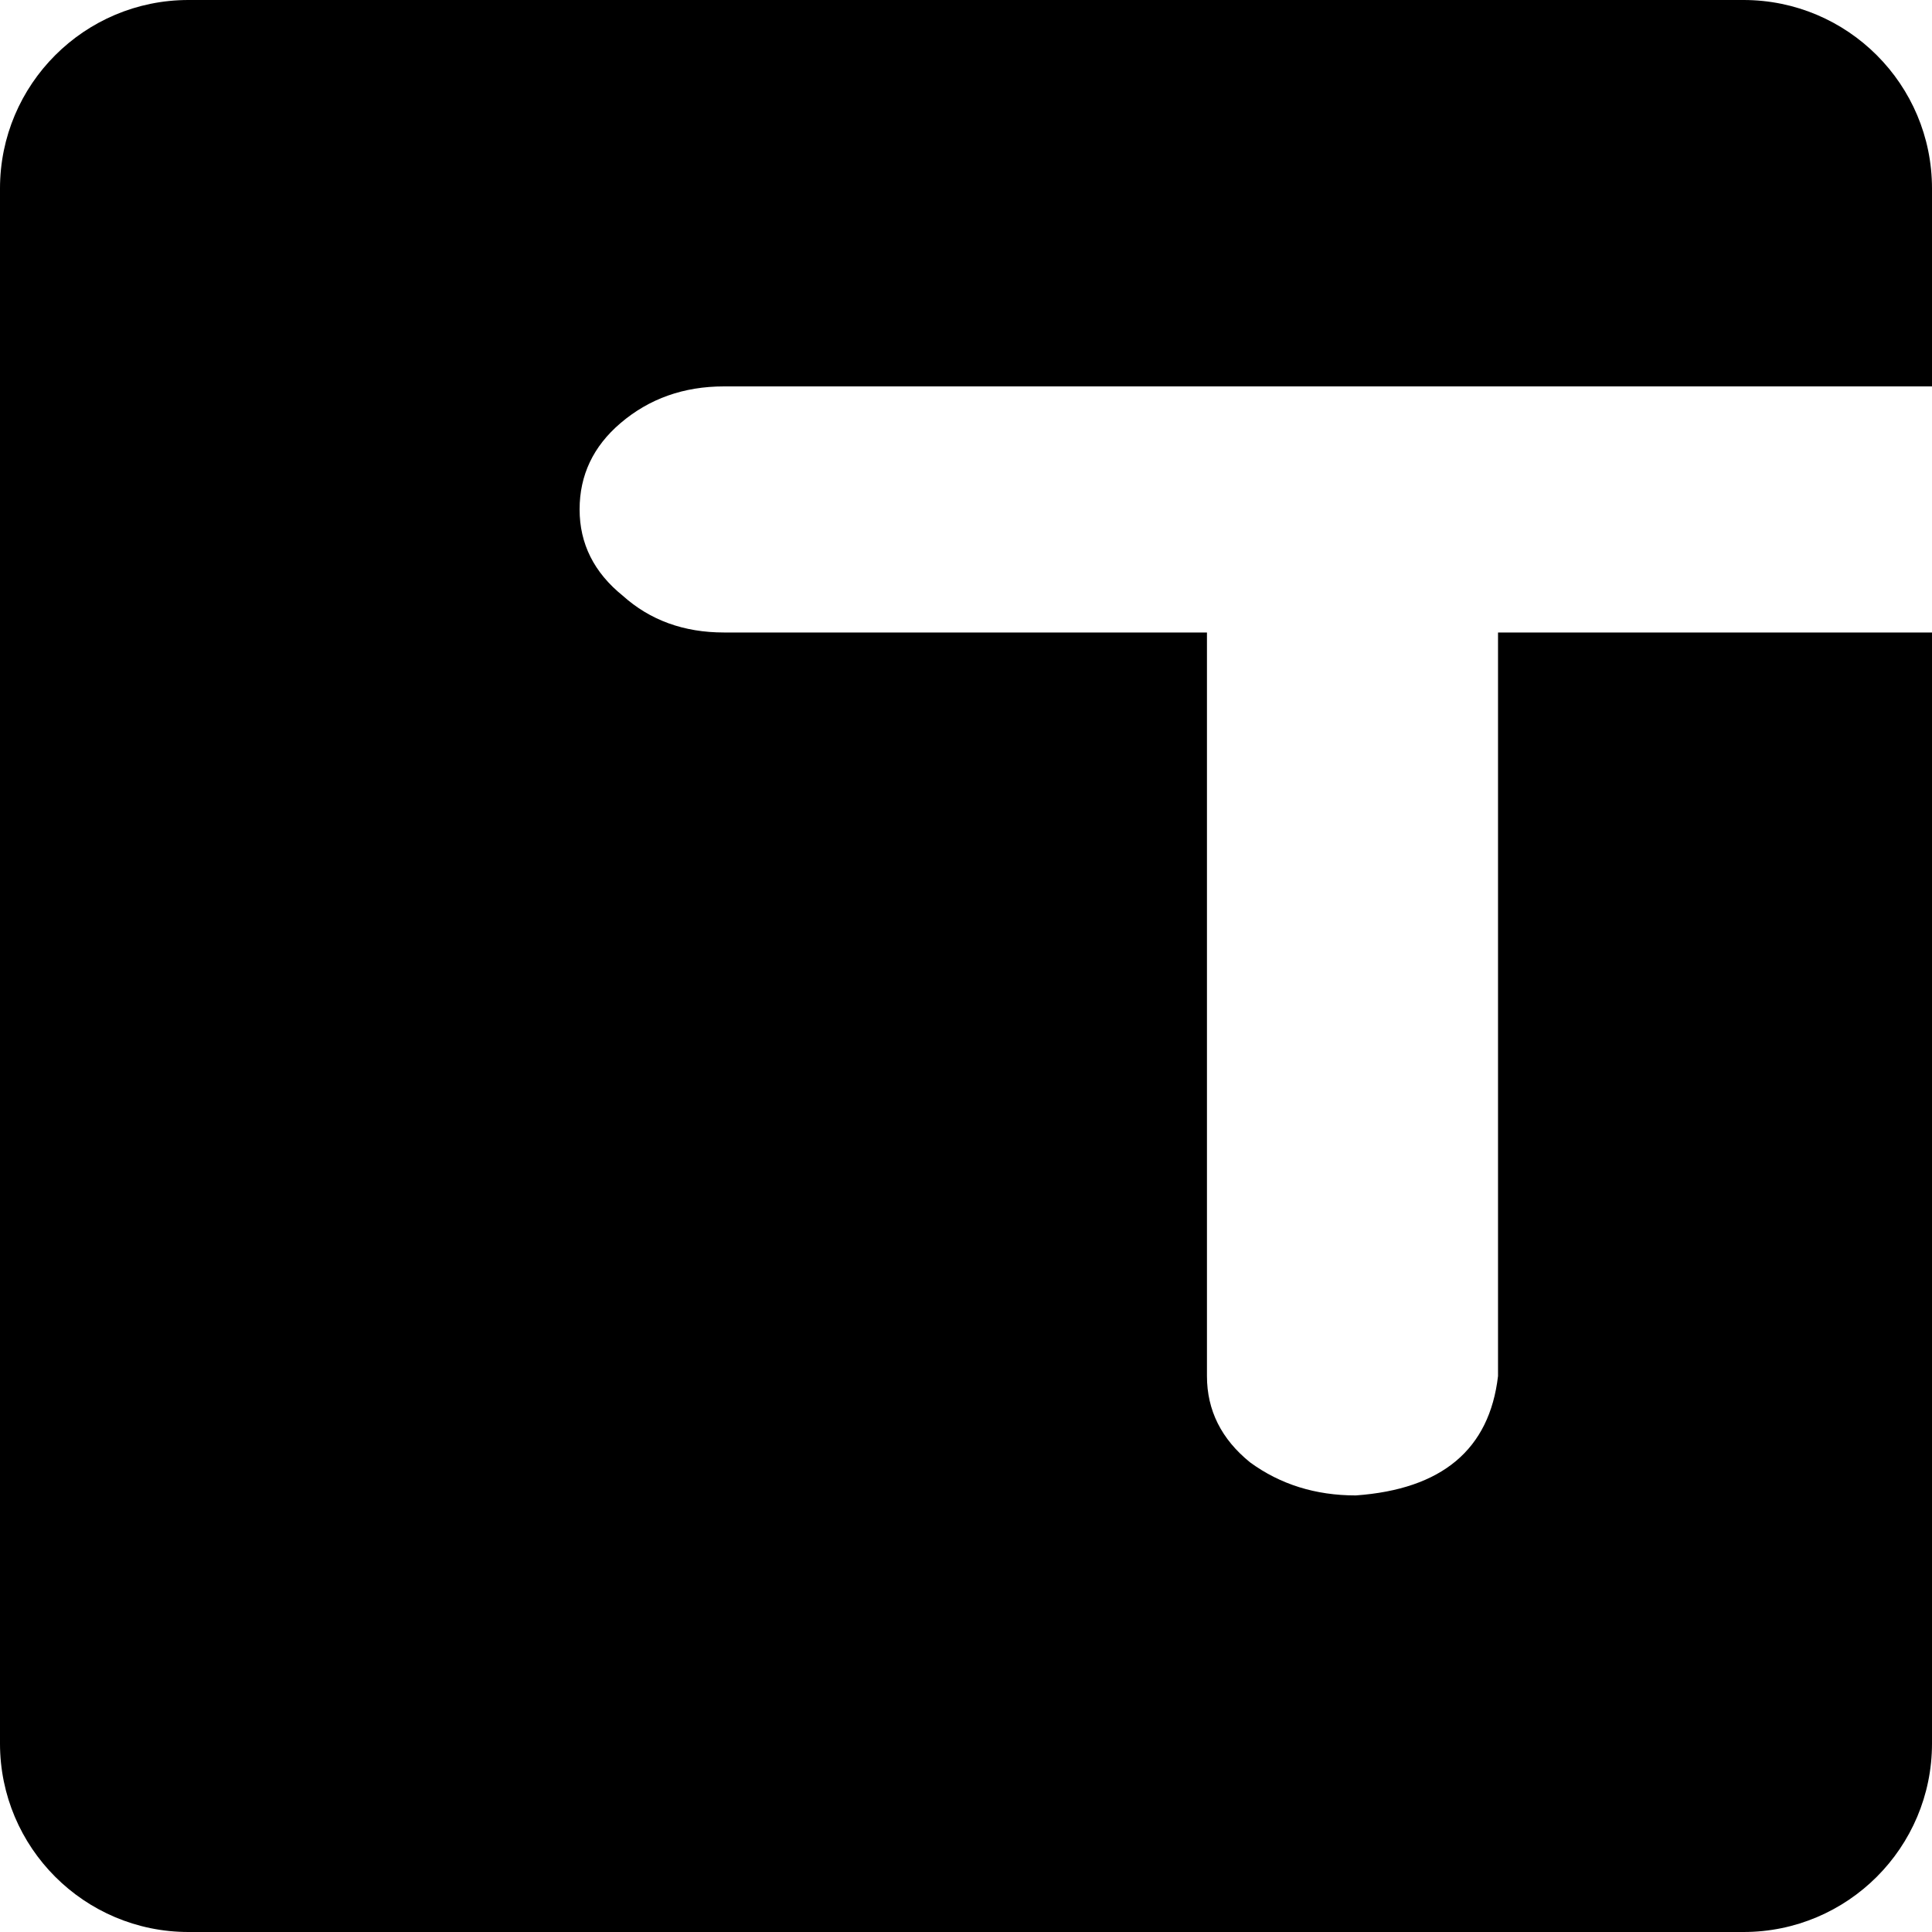 <svg width="32" height="32" viewBox="0 0 32 32" fill="none" xmlns="http://www.w3.org/2000/svg">
<path d="M28.878 0C30.602 0 32 1.398 32 3.122V6.4H11.992C11.326 6.4 10.754 6.602 10.278 7.008C9.826 7.393 9.6 7.87 9.6 8.438C9.6 9.005 9.838 9.482 10.315 9.867C10.767 10.273 11.326 10.476 11.992 10.476H19.991V22.792C19.991 23.36 20.23 23.837 20.706 24.222C21.206 24.587 21.79 24.769 22.456 24.769C23.884 24.667 24.67 24.008 24.812 22.792V10.476H32V28.878C32 30.602 30.602 32 28.878 32H3.122C1.398 32 0 30.602 0 28.878V3.122C0 1.398 1.398 0 3.122 0H28.878Z" fill="black"/>
</svg>
